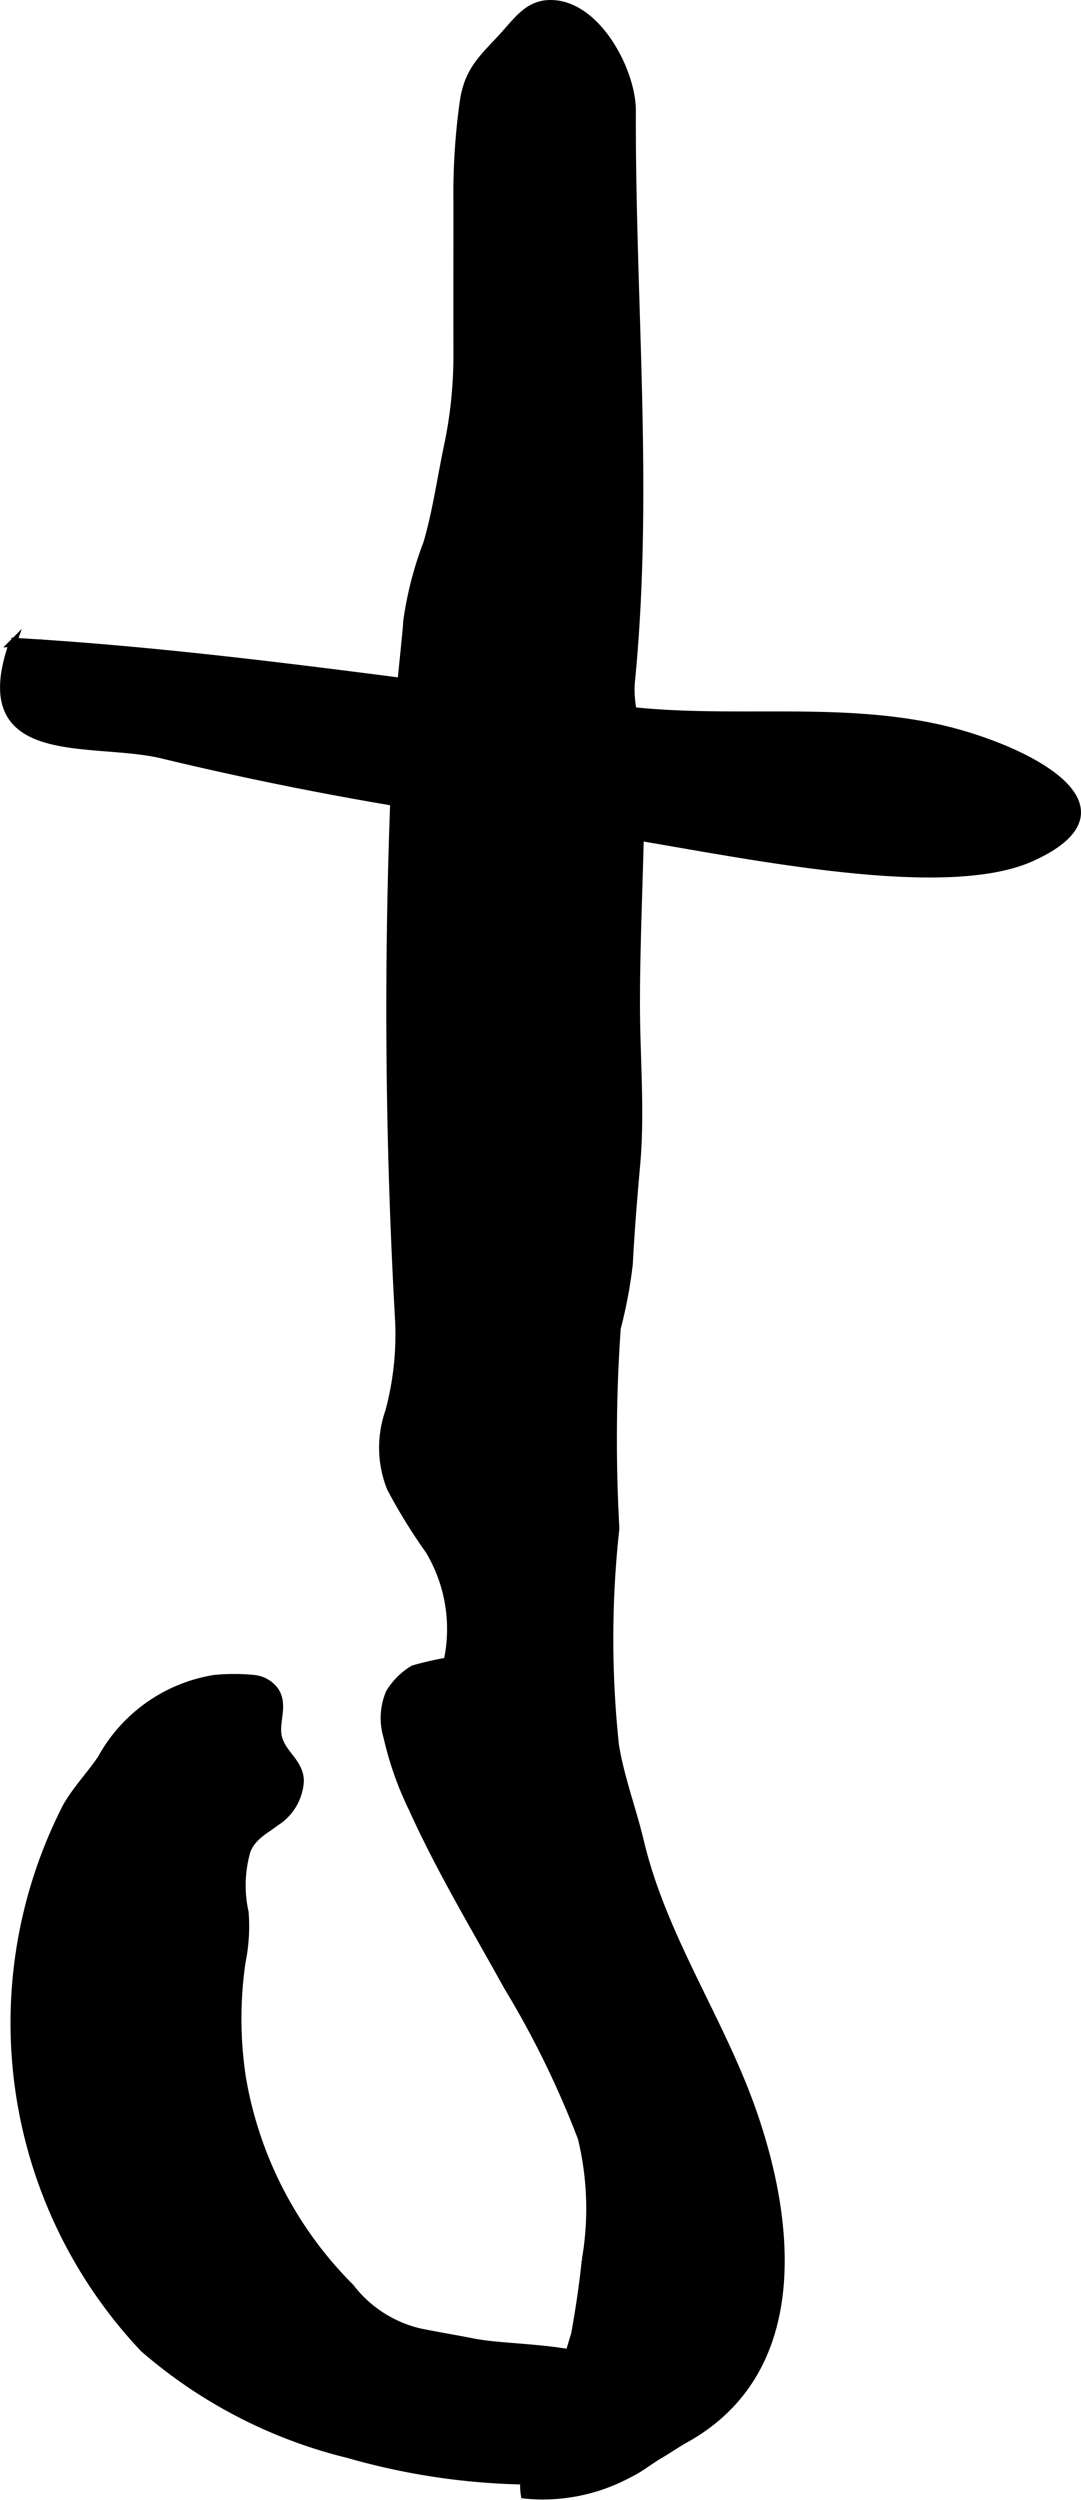 <?xml version="1.0" encoding="UTF-8"?>
<svg xmlns="http://www.w3.org/2000/svg"
     version="1.1"
     width="7.627mm"
     height="17.634mm"
     viewBox="0 0 21.619 49.987">
   <defs>
      <style type="text/css"><![CDATA[
      .a {
        stroke: #000;
        stroke-miterlimit: 10;
        stroke-width: 0.15px;
      }
    ]]></style>
   </defs>
   <path class="a"
         d="M5.073,33.564a.594.594,0,0,1,.432.248c.188.3-.018.629.061.931.086.335.428.494.436.863a1.042,1.042,0,0,1-.484.827c-.231.176-.456.276-.578.559a2.479,2.479,0,0,0-.043,1.243,3.578,3.578,0,0,1-.061.992,7.851,7.851,0,0,0,.007,2.318,7.755,7.755,0,0,0,2.166,4.189,2.452,2.452,0,0,0,1.387.896c.357.072.72.132,1.085.204,1.137.223,4.166-.079,3.126,2.123a.915.915,0,0,1-.812.606,13.648,13.648,0,0,1-4.827-.49,9.78,9.78,0,0,1-4.095-2.116,9.482,9.482,0,0,1-1.542-10.84c.192-.334.474-.631.691-.949a3.158,3.158,0,0,1,2.266-1.604A4.089,4.089,0,0,1,5.073,33.564Z"/>
   <path class="a"
         d="M.224,12.825c4.125.234,8.208.893,12.313,1.375,2.056.24,4.165-.092,6.204.352,1.623.353,4.185,1.554,1.891,2.595-1.983.899-6.881-.337-9.027-.589a68.03,68.03,0,0,1-8.349-1.464c-1.409-.346-3.865.229-3.001-2.234a5.858,5.858,0,0,1,.599.002"/>
   <path class="a"
         d="M10.117.66,10.143.631c.288-.329.513-.606.989-.548.858.105,1.513,1.364,1.51,2.137-.015,3.792.355,7.629-.019,11.41-.052.524.191,1.121.194,1.665.009,1.59-.093,3.189-.093,4.783,0,1.052.099,2.163.004,3.212-.059.66-.113,1.319-.147,1.981a9.412,9.412,0,0,1-.242,1.288,32.125,32.125,0,0,0-.027,4.001,20.11,20.11,0,0,0-.008,4.336c.11.668.343,1.268.502,1.936.457,1.911,1.598,3.538,2.241,5.368.821,2.336,1.051,5.241-1.342,6.569-.175.097-.341.215-.515.316-.212.124-.386.273-.614.381a3.62,3.62,0,0,1-2.085.416c-.094-.608.297-1.126.464-1.674a14.232,14.232,0,0,0,.544-1.549c.087-.487.162-.984.211-1.468a5.99,5.99,0,0,0-.08-2.445,18.755,18.755,0,0,0-1.483-3.031c-.647-1.171-1.343-2.325-1.895-3.546a6.565,6.565,0,0,1-.508-1.44,1.3,1.3,0,0,1,.045-.881,1.397,1.397,0,0,1,.479-.477,6.42,6.42,0,0,1,.679-.155,3.053,3.053,0,0,0-.367-2.217,11.077,11.077,0,0,1-.771-1.252,2.18,2.18,0,0,1-.03-1.522,5.907,5.907,0,0,0,.197-1.829,110.344,110.344,0,0,1-.019-12.083c.059-.647.132-1.292.189-1.939a7.093,7.093,0,0,1,.394-1.51c.185-.623.283-1.333.419-1.971a8.747,8.747,0,0,0,.184-1.839c-.002-.996,0-1.993,0-2.989a13.311,13.311,0,0,1,.129-2.048C9.374,1.355,9.701,1.129,10.117.66Z"/>
</svg>
